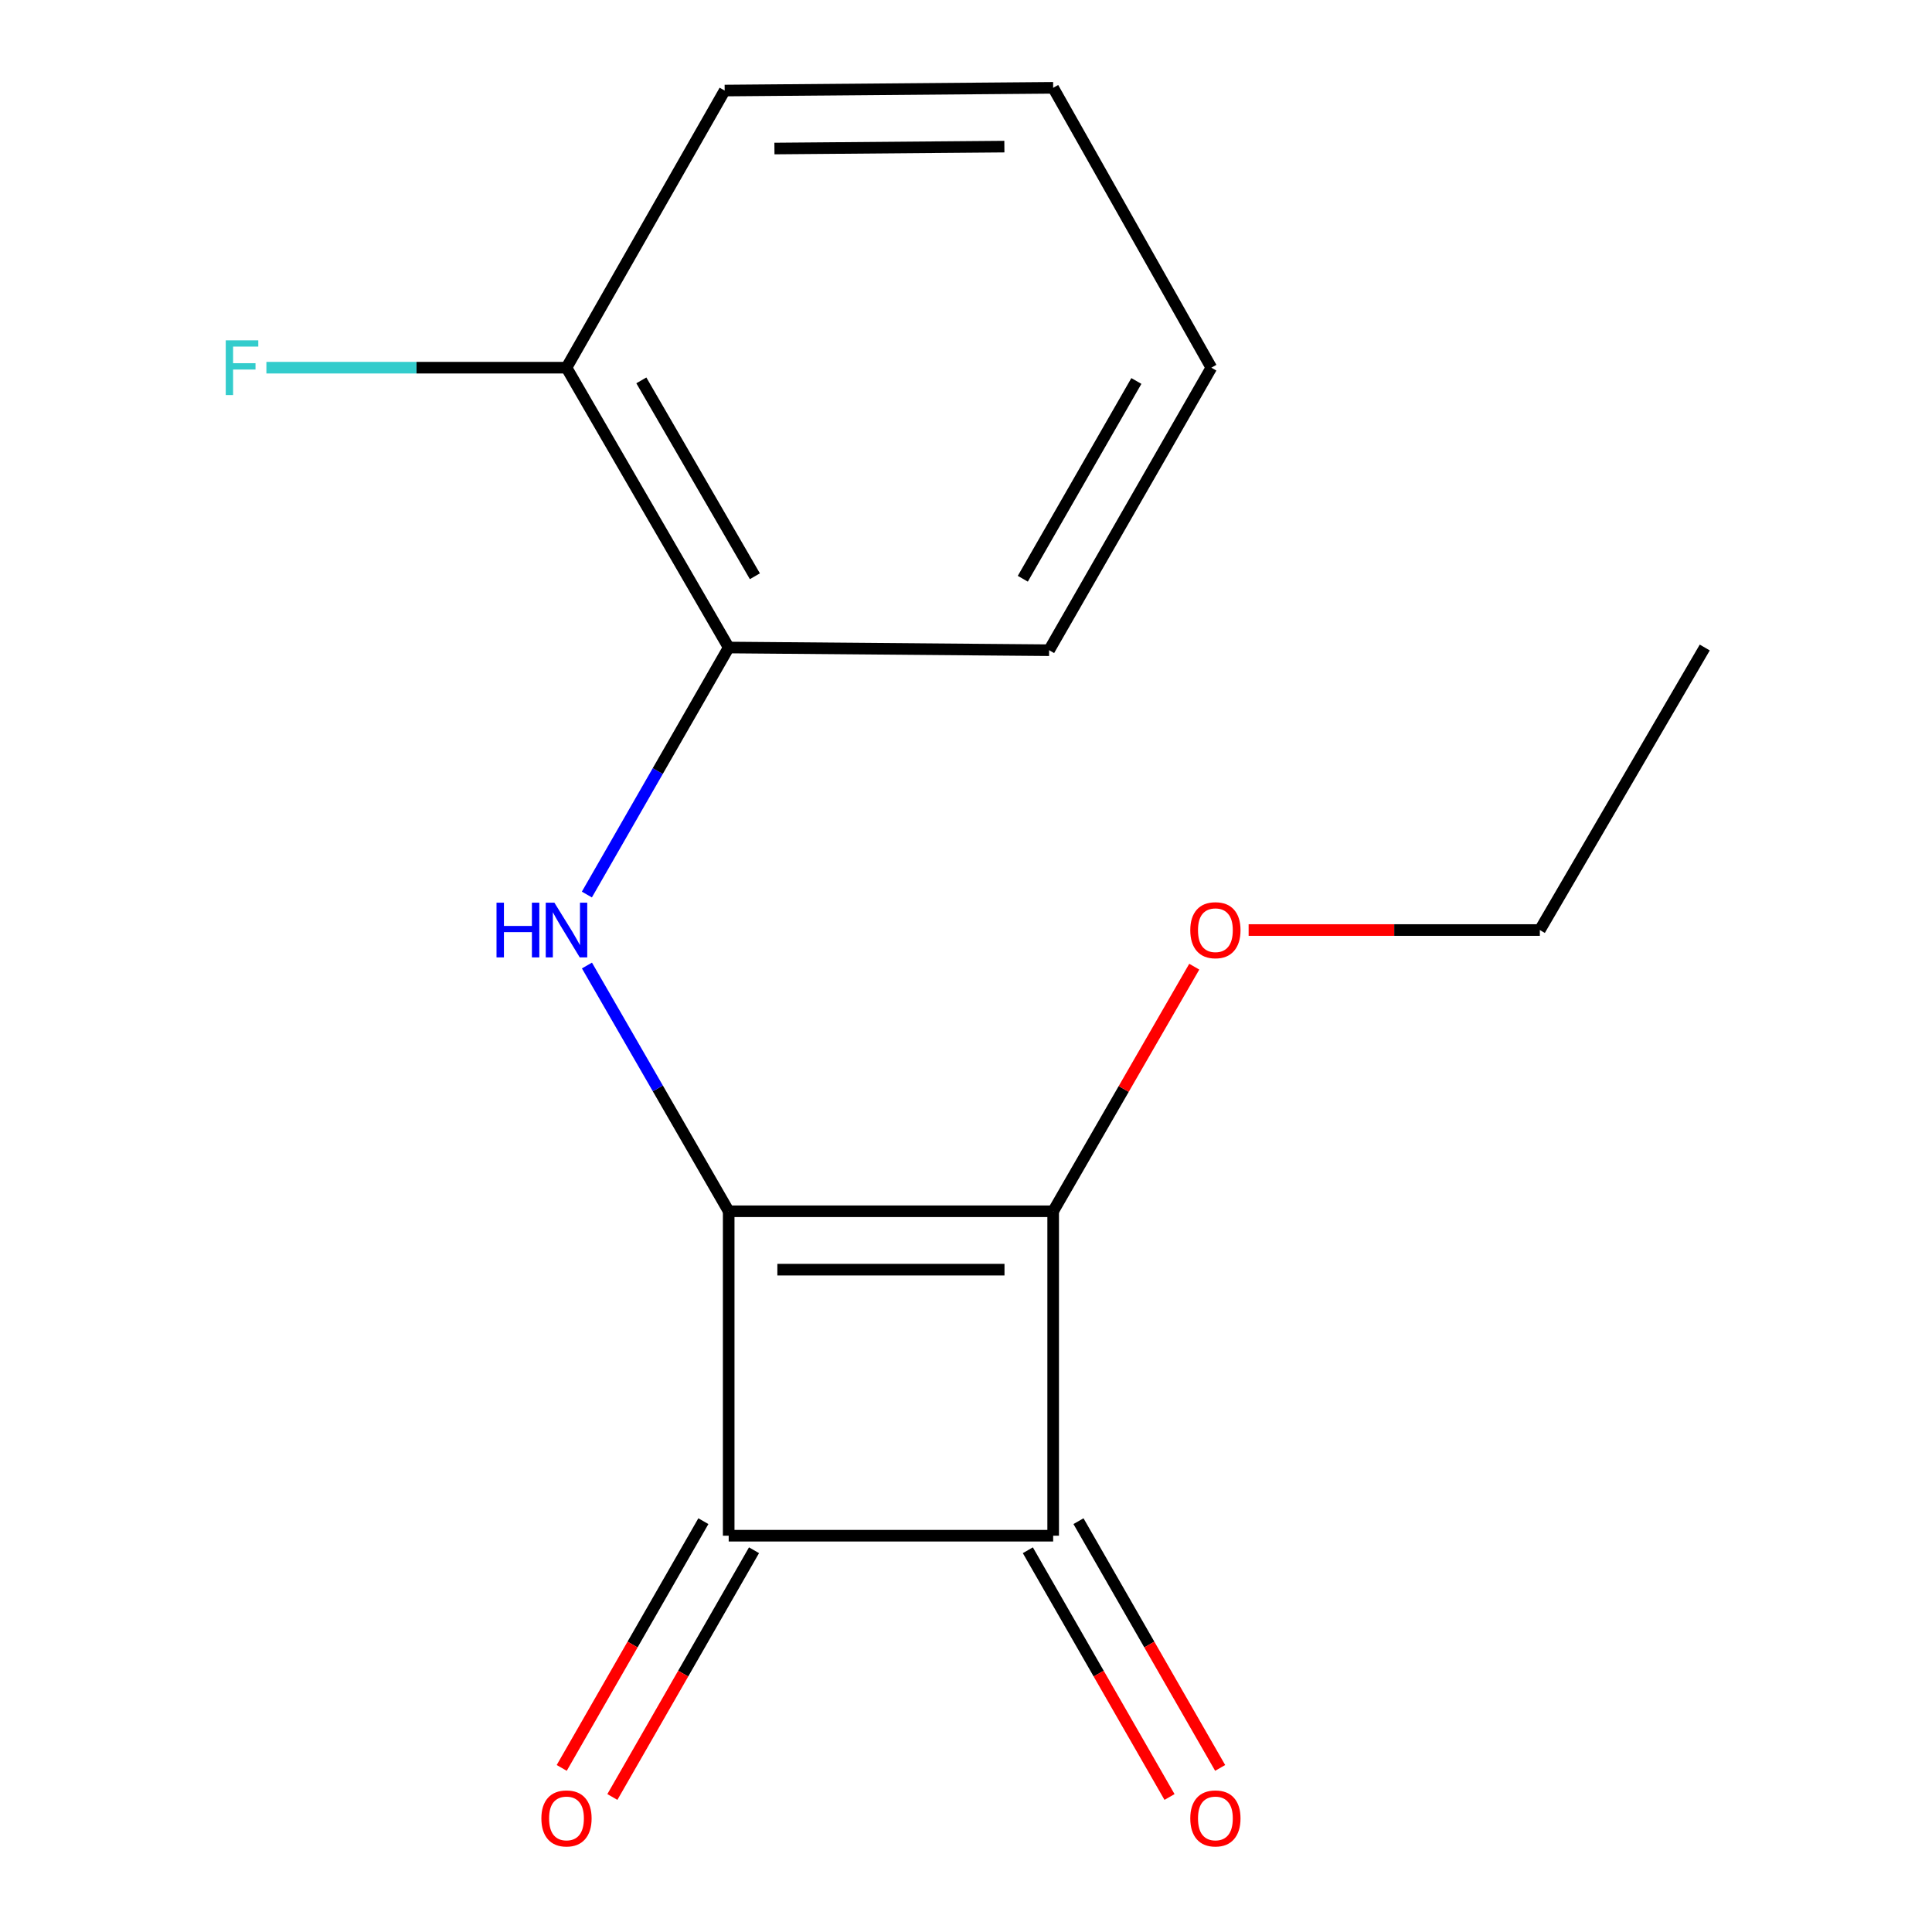 <?xml version='1.0' encoding='iso-8859-1'?>
<svg version='1.1' baseProfile='full'
              xmlns='http://www.w3.org/2000/svg'
                      xmlns:rdkit='http://www.rdkit.org/xml'
                      xmlns:xlink='http://www.w3.org/1999/xlink'
                  xml:space='preserve'
width='1000px' height='1000px' viewBox='0 0 1000 1000'>
<!-- END OF HEADER -->
<rect style='opacity:1.0;fill:#FFFFFF;stroke:none' width='1000' height='1000' x='0' y='0'> </rect>
<path class='bond-0' d='M 377.171,626.95 L 545.116,626.95' style='fill:none;fill-rule:evenodd;stroke:#000000;stroke-width:6px;stroke-linecap:butt;stroke-linejoin:miter;stroke-opacity:1' />
<path class='bond-0' d='M 402.362,657.174 L 519.924,657.174' style='fill:none;fill-rule:evenodd;stroke:#000000;stroke-width:6px;stroke-linecap:butt;stroke-linejoin:miter;stroke-opacity:1' />
<path class='bond-1' d='M 377.171,626.95 L 377.171,794.879' style='fill:none;fill-rule:evenodd;stroke:#000000;stroke-width:6px;stroke-linecap:butt;stroke-linejoin:miter;stroke-opacity:1' />
<path class='bond-3' d='M 377.171,626.95 L 340.488,563.349' style='fill:none;fill-rule:evenodd;stroke:#000000;stroke-width:6px;stroke-linecap:butt;stroke-linejoin:miter;stroke-opacity:1' />
<path class='bond-3' d='M 340.488,563.349 L 303.805,499.748' style='fill:none;fill-rule:evenodd;stroke:#0000FF;stroke-width:6px;stroke-linecap:butt;stroke-linejoin:miter;stroke-opacity:1' />
<path class='bond-8' d='M 545.116,626.95 L 581.633,563.649' style='fill:none;fill-rule:evenodd;stroke:#000000;stroke-width:6px;stroke-linecap:butt;stroke-linejoin:miter;stroke-opacity:1' />
<path class='bond-8' d='M 581.633,563.649 L 618.15,500.349' style='fill:none;fill-rule:evenodd;stroke:#FF0000;stroke-width:6px;stroke-linecap:butt;stroke-linejoin:miter;stroke-opacity:1' />
<path class='bond-16' d='M 545.116,626.95 L 545.116,794.879' style='fill:none;fill-rule:evenodd;stroke:#000000;stroke-width:6px;stroke-linecap:butt;stroke-linejoin:miter;stroke-opacity:1' />
<path class='bond-2' d='M 377.171,794.879 L 545.116,794.879' style='fill:none;fill-rule:evenodd;stroke:#000000;stroke-width:6px;stroke-linecap:butt;stroke-linejoin:miter;stroke-opacity:1' />
<path class='bond-5' d='M 364.064,787.355 L 327.407,851.213' style='fill:none;fill-rule:evenodd;stroke:#000000;stroke-width:6px;stroke-linecap:butt;stroke-linejoin:miter;stroke-opacity:1' />
<path class='bond-5' d='M 327.407,851.213 L 290.749,915.071' style='fill:none;fill-rule:evenodd;stroke:#FF0000;stroke-width:6px;stroke-linecap:butt;stroke-linejoin:miter;stroke-opacity:1' />
<path class='bond-5' d='M 390.277,802.402 L 353.619,866.26' style='fill:none;fill-rule:evenodd;stroke:#000000;stroke-width:6px;stroke-linecap:butt;stroke-linejoin:miter;stroke-opacity:1' />
<path class='bond-5' d='M 353.619,866.26 L 316.961,930.118' style='fill:none;fill-rule:evenodd;stroke:#FF0000;stroke-width:6px;stroke-linecap:butt;stroke-linejoin:miter;stroke-opacity:1' />
<path class='bond-6' d='M 532.011,802.404 L 568.675,866.261' style='fill:none;fill-rule:evenodd;stroke:#000000;stroke-width:6px;stroke-linecap:butt;stroke-linejoin:miter;stroke-opacity:1' />
<path class='bond-6' d='M 568.675,866.261 L 605.34,930.119' style='fill:none;fill-rule:evenodd;stroke:#FF0000;stroke-width:6px;stroke-linecap:butt;stroke-linejoin:miter;stroke-opacity:1' />
<path class='bond-6' d='M 558.221,787.354 L 594.886,851.212' style='fill:none;fill-rule:evenodd;stroke:#000000;stroke-width:6px;stroke-linecap:butt;stroke-linejoin:miter;stroke-opacity:1' />
<path class='bond-6' d='M 594.886,851.212 L 631.551,915.069' style='fill:none;fill-rule:evenodd;stroke:#FF0000;stroke-width:6px;stroke-linecap:butt;stroke-linejoin:miter;stroke-opacity:1' />
<path class='bond-4' d='M 303.764,463.012 L 340.467,399.082' style='fill:none;fill-rule:evenodd;stroke:#0000FF;stroke-width:6px;stroke-linecap:butt;stroke-linejoin:miter;stroke-opacity:1' />
<path class='bond-4' d='M 340.467,399.082 L 377.171,335.153' style='fill:none;fill-rule:evenodd;stroke:#000000;stroke-width:6px;stroke-linecap:butt;stroke-linejoin:miter;stroke-opacity:1' />
<path class='bond-7' d='M 377.171,335.153 L 293.215,190.312' style='fill:none;fill-rule:evenodd;stroke:#000000;stroke-width:6px;stroke-linecap:butt;stroke-linejoin:miter;stroke-opacity:1' />
<path class='bond-7' d='M 390.726,298.27 L 331.957,196.881' style='fill:none;fill-rule:evenodd;stroke:#000000;stroke-width:6px;stroke-linecap:butt;stroke-linejoin:miter;stroke-opacity:1' />
<path class='bond-10' d='M 377.171,335.153 L 543.017,336.547' style='fill:none;fill-rule:evenodd;stroke:#000000;stroke-width:6px;stroke-linecap:butt;stroke-linejoin:miter;stroke-opacity:1' />
<path class='bond-9' d='M 293.215,190.312 L 215.551,190.312' style='fill:none;fill-rule:evenodd;stroke:#000000;stroke-width:6px;stroke-linecap:butt;stroke-linejoin:miter;stroke-opacity:1' />
<path class='bond-9' d='M 215.551,190.312 L 137.888,190.312' style='fill:none;fill-rule:evenodd;stroke:#33CCCC;stroke-width:6px;stroke-linecap:butt;stroke-linejoin:miter;stroke-opacity:1' />
<path class='bond-11' d='M 293.215,190.312 L 375.088,46.865' style='fill:none;fill-rule:evenodd;stroke:#000000;stroke-width:6px;stroke-linecap:butt;stroke-linejoin:miter;stroke-opacity:1' />
<path class='bond-12' d='M 646.287,481.387 L 721.652,481.387' style='fill:none;fill-rule:evenodd;stroke:#FF0000;stroke-width:6px;stroke-linecap:butt;stroke-linejoin:miter;stroke-opacity:1' />
<path class='bond-12' d='M 721.652,481.387 L 797.017,481.387' style='fill:none;fill-rule:evenodd;stroke:#000000;stroke-width:6px;stroke-linecap:butt;stroke-linejoin:miter;stroke-opacity:1' />
<path class='bond-14' d='M 543.017,336.547 L 626.99,190.312' style='fill:none;fill-rule:evenodd;stroke:#000000;stroke-width:6px;stroke-linecap:butt;stroke-linejoin:miter;stroke-opacity:1' />
<path class='bond-14' d='M 529.403,299.561 L 588.184,197.197' style='fill:none;fill-rule:evenodd;stroke:#000000;stroke-width:6px;stroke-linecap:butt;stroke-linejoin:miter;stroke-opacity:1' />
<path class='bond-17' d='M 375.088,46.865 L 545.116,45.455' style='fill:none;fill-rule:evenodd;stroke:#000000;stroke-width:6px;stroke-linecap:butt;stroke-linejoin:miter;stroke-opacity:1' />
<path class='bond-17' d='M 400.843,76.876 L 519.863,75.889' style='fill:none;fill-rule:evenodd;stroke:#000000;stroke-width:6px;stroke-linecap:butt;stroke-linejoin:miter;stroke-opacity:1' />
<path class='bond-13' d='M 797.017,481.387 L 882.384,335.153' style='fill:none;fill-rule:evenodd;stroke:#000000;stroke-width:6px;stroke-linecap:butt;stroke-linejoin:miter;stroke-opacity:1' />
<path class='bond-15' d='M 626.99,190.312 L 545.116,45.455' style='fill:none;fill-rule:evenodd;stroke:#000000;stroke-width:6px;stroke-linecap:butt;stroke-linejoin:miter;stroke-opacity:1' />
<path  class='atom-4' d='M 256.995 467.227
L 260.835 467.227
L 260.835 479.267
L 275.315 479.267
L 275.315 467.227
L 279.155 467.227
L 279.155 495.547
L 275.315 495.547
L 275.315 482.467
L 260.835 482.467
L 260.835 495.547
L 256.995 495.547
L 256.995 467.227
' fill='#0000FF'/>
<path  class='atom-4' d='M 286.955 467.227
L 296.235 482.227
Q 297.155 483.707, 298.635 486.387
Q 300.115 489.067, 300.195 489.227
L 300.195 467.227
L 303.955 467.227
L 303.955 495.547
L 300.075 495.547
L 290.115 479.147
Q 288.955 477.227, 287.715 475.027
Q 286.515 472.827, 286.155 472.147
L 286.155 495.547
L 282.475 495.547
L 282.475 467.227
L 286.955 467.227
' fill='#0000FF'/>
<path  class='atom-6' d='M 280.215 941.21
Q 280.215 934.41, 283.575 930.61
Q 286.935 926.81, 293.215 926.81
Q 299.495 926.81, 302.855 930.61
Q 306.215 934.41, 306.215 941.21
Q 306.215 948.09, 302.815 952.01
Q 299.415 955.89, 293.215 955.89
Q 286.975 955.89, 283.575 952.01
Q 280.215 948.13, 280.215 941.21
M 293.215 952.69
Q 297.535 952.69, 299.855 949.81
Q 302.215 946.89, 302.215 941.21
Q 302.215 935.65, 299.855 932.85
Q 297.535 930.01, 293.215 930.01
Q 288.895 930.01, 286.535 932.81
Q 284.215 935.61, 284.215 941.21
Q 284.215 946.93, 286.535 949.81
Q 288.895 952.69, 293.215 952.69
' fill='#FF0000'/>
<path  class='atom-7' d='M 616.089 941.21
Q 616.089 934.41, 619.449 930.61
Q 622.809 926.81, 629.089 926.81
Q 635.369 926.81, 638.729 930.61
Q 642.089 934.41, 642.089 941.21
Q 642.089 948.09, 638.689 952.01
Q 635.289 955.89, 629.089 955.89
Q 622.849 955.89, 619.449 952.01
Q 616.089 948.13, 616.089 941.21
M 629.089 952.69
Q 633.409 952.69, 635.729 949.81
Q 638.089 946.89, 638.089 941.21
Q 638.089 935.65, 635.729 932.85
Q 633.409 930.01, 629.089 930.01
Q 624.769 930.01, 622.409 932.81
Q 620.089 935.61, 620.089 941.21
Q 620.089 946.93, 622.409 949.81
Q 624.769 952.69, 629.089 952.69
' fill='#FF0000'/>
<path  class='atom-9' d='M 616.089 481.467
Q 616.089 474.667, 619.449 470.867
Q 622.809 467.067, 629.089 467.067
Q 635.369 467.067, 638.729 470.867
Q 642.089 474.667, 642.089 481.467
Q 642.089 488.347, 638.689 492.267
Q 635.289 496.147, 629.089 496.147
Q 622.849 496.147, 619.449 492.267
Q 616.089 488.387, 616.089 481.467
M 629.089 492.947
Q 633.409 492.947, 635.729 490.067
Q 638.089 487.147, 638.089 481.467
Q 638.089 475.907, 635.729 473.107
Q 633.409 470.267, 629.089 470.267
Q 624.769 470.267, 622.409 473.067
Q 620.089 475.867, 620.089 481.467
Q 620.089 487.187, 622.409 490.067
Q 624.769 492.947, 629.089 492.947
' fill='#FF0000'/>
<path  class='atom-10' d='M 116.849 176.152
L 133.689 176.152
L 133.689 179.392
L 120.649 179.392
L 120.649 187.992
L 132.249 187.992
L 132.249 191.272
L 120.649 191.272
L 120.649 204.472
L 116.849 204.472
L 116.849 176.152
' fill='#33CCCC'/>
</svg>
